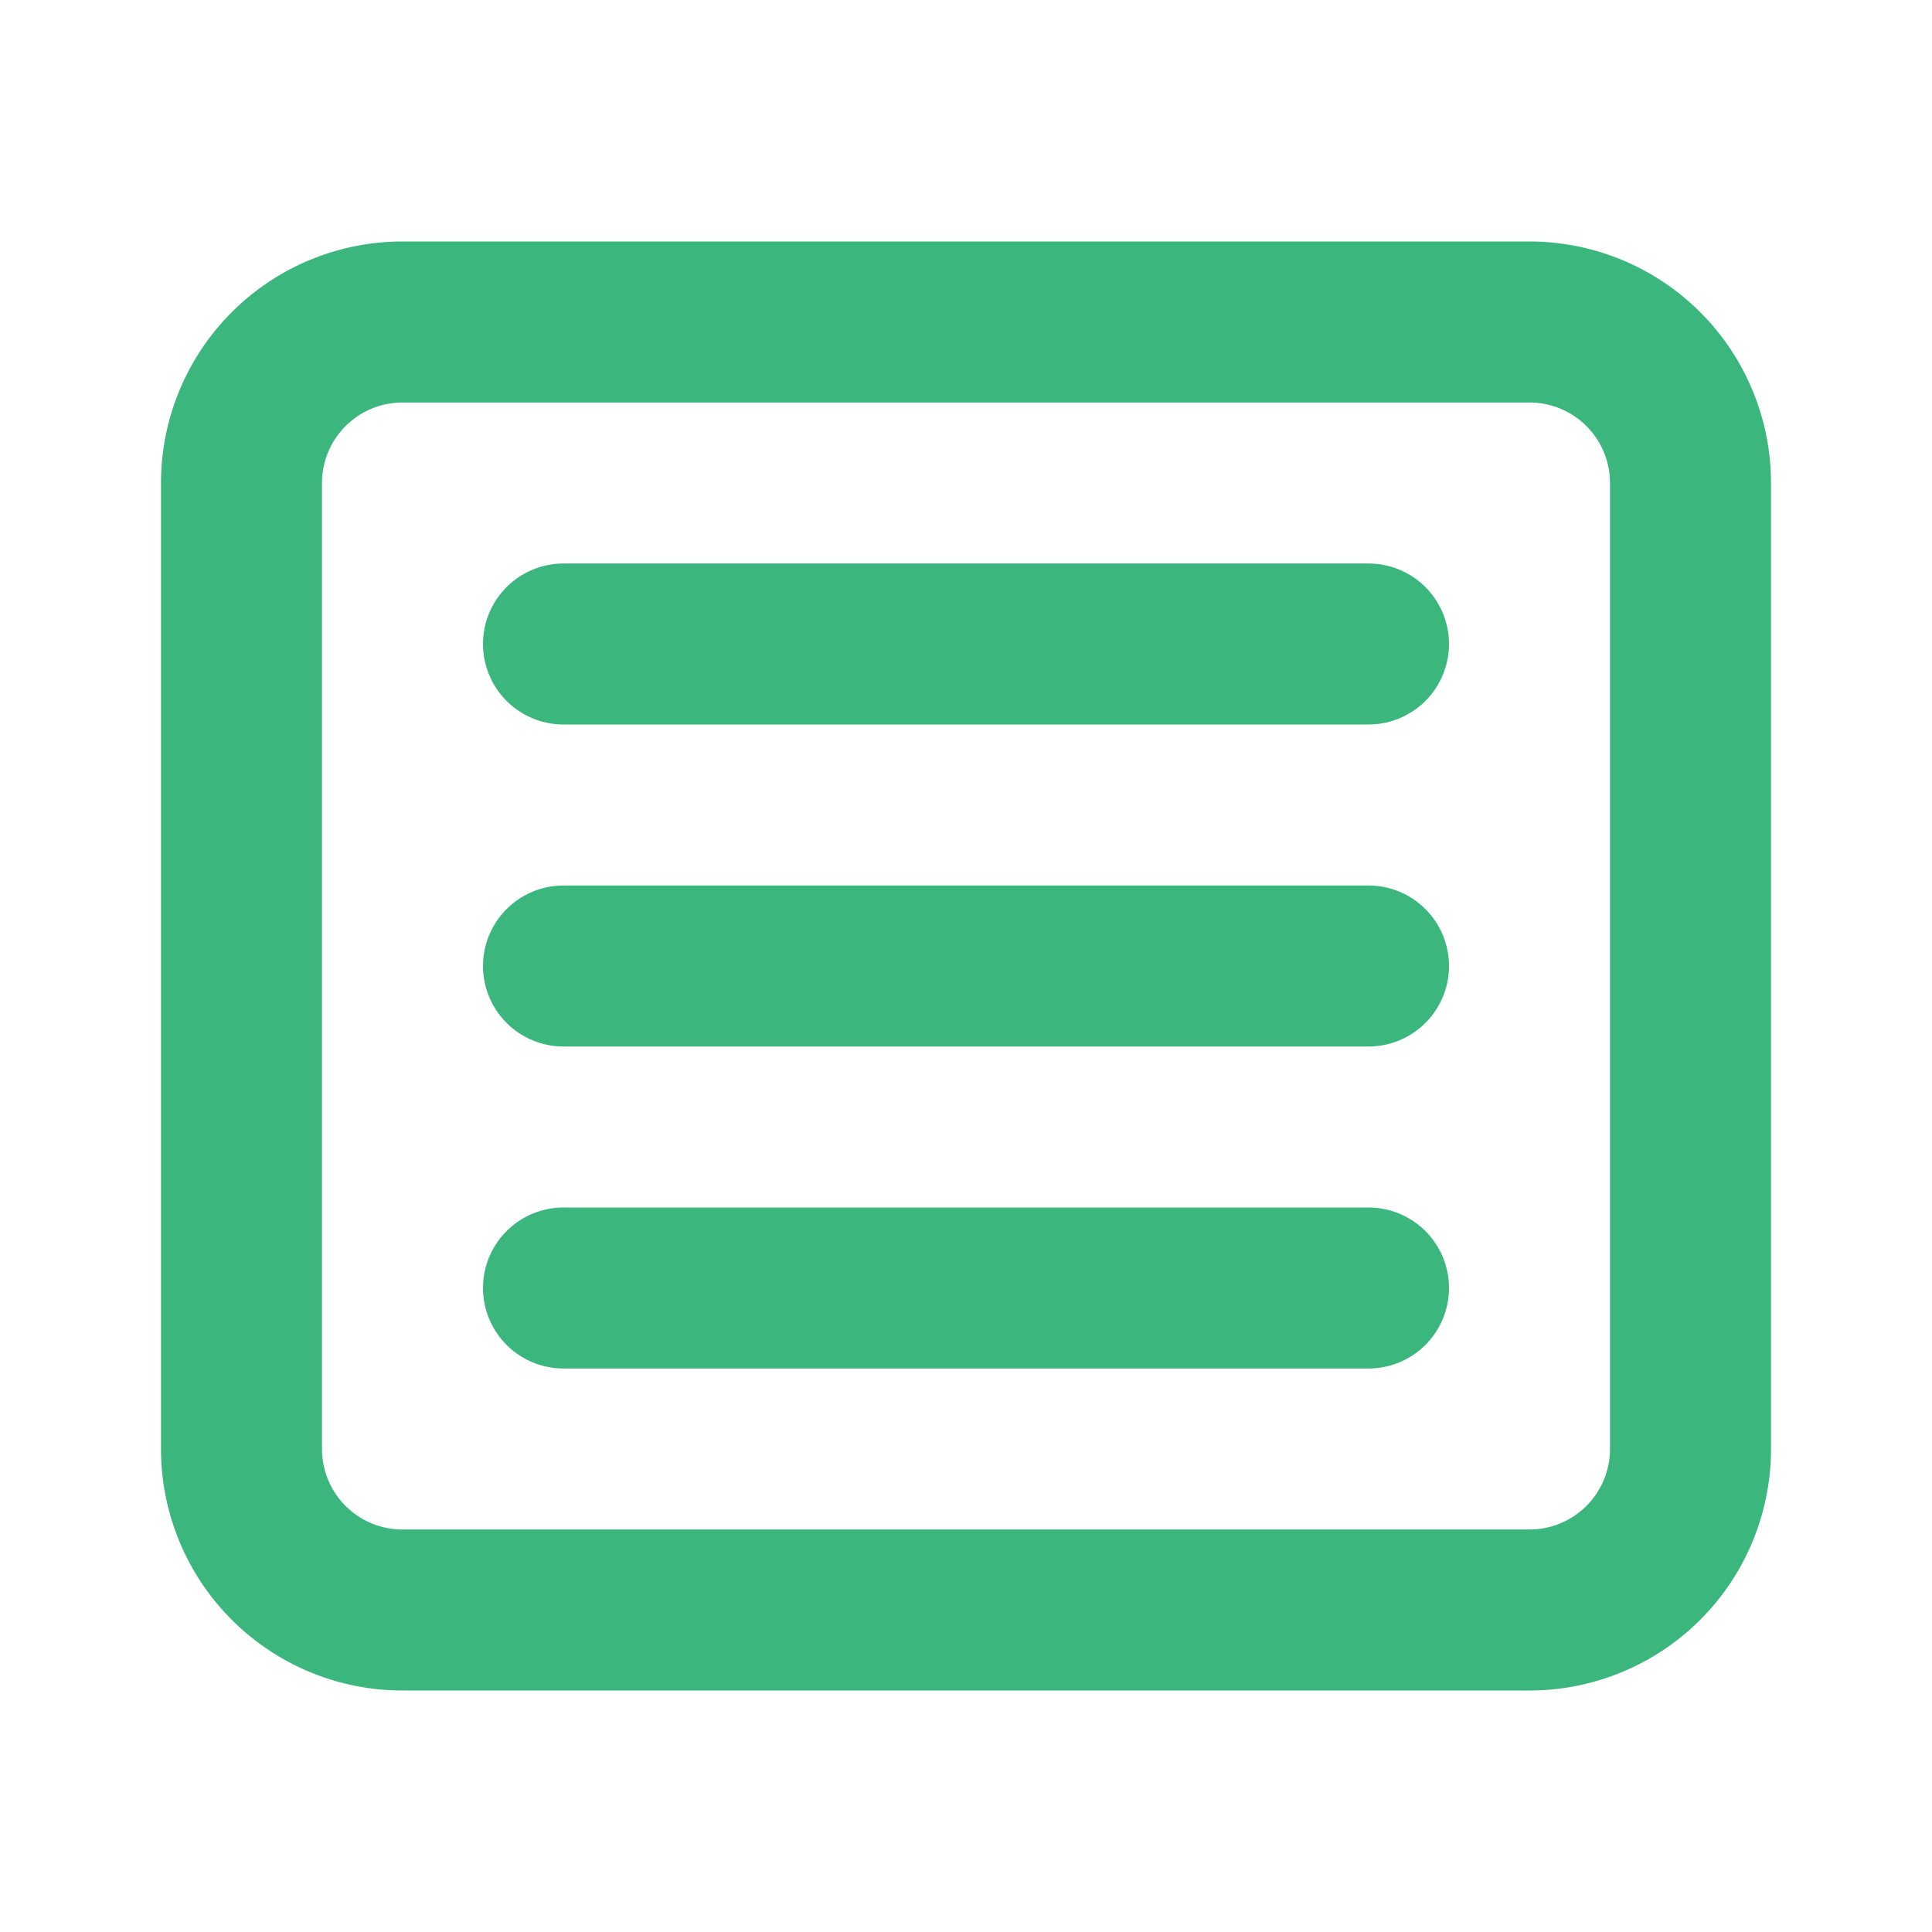 <svg xmlns="http://www.w3.org/2000/svg" width="24" height="24" viewBox="0 0 24 24" fill="none" stroke="#3BB77E" stroke-width="2" stroke-linecap="round" stroke-linejoin="round" class="icon icon-tabler icons-tabler-outline icon-tabler-article"><path stroke="none" d="M0 0h24v24H0z" fill="none"/><path d="M3 4m0 2a2 2 0 0 1 2 -2h14a2 2 0 0 1 2 2v12a2 2 0 0 1 -2 2h-14a2 2 0 0 1 -2 -2z" /><path d="M7 8h10" /><path d="M7 12h10" /><path d="M7 16h10" /></svg>